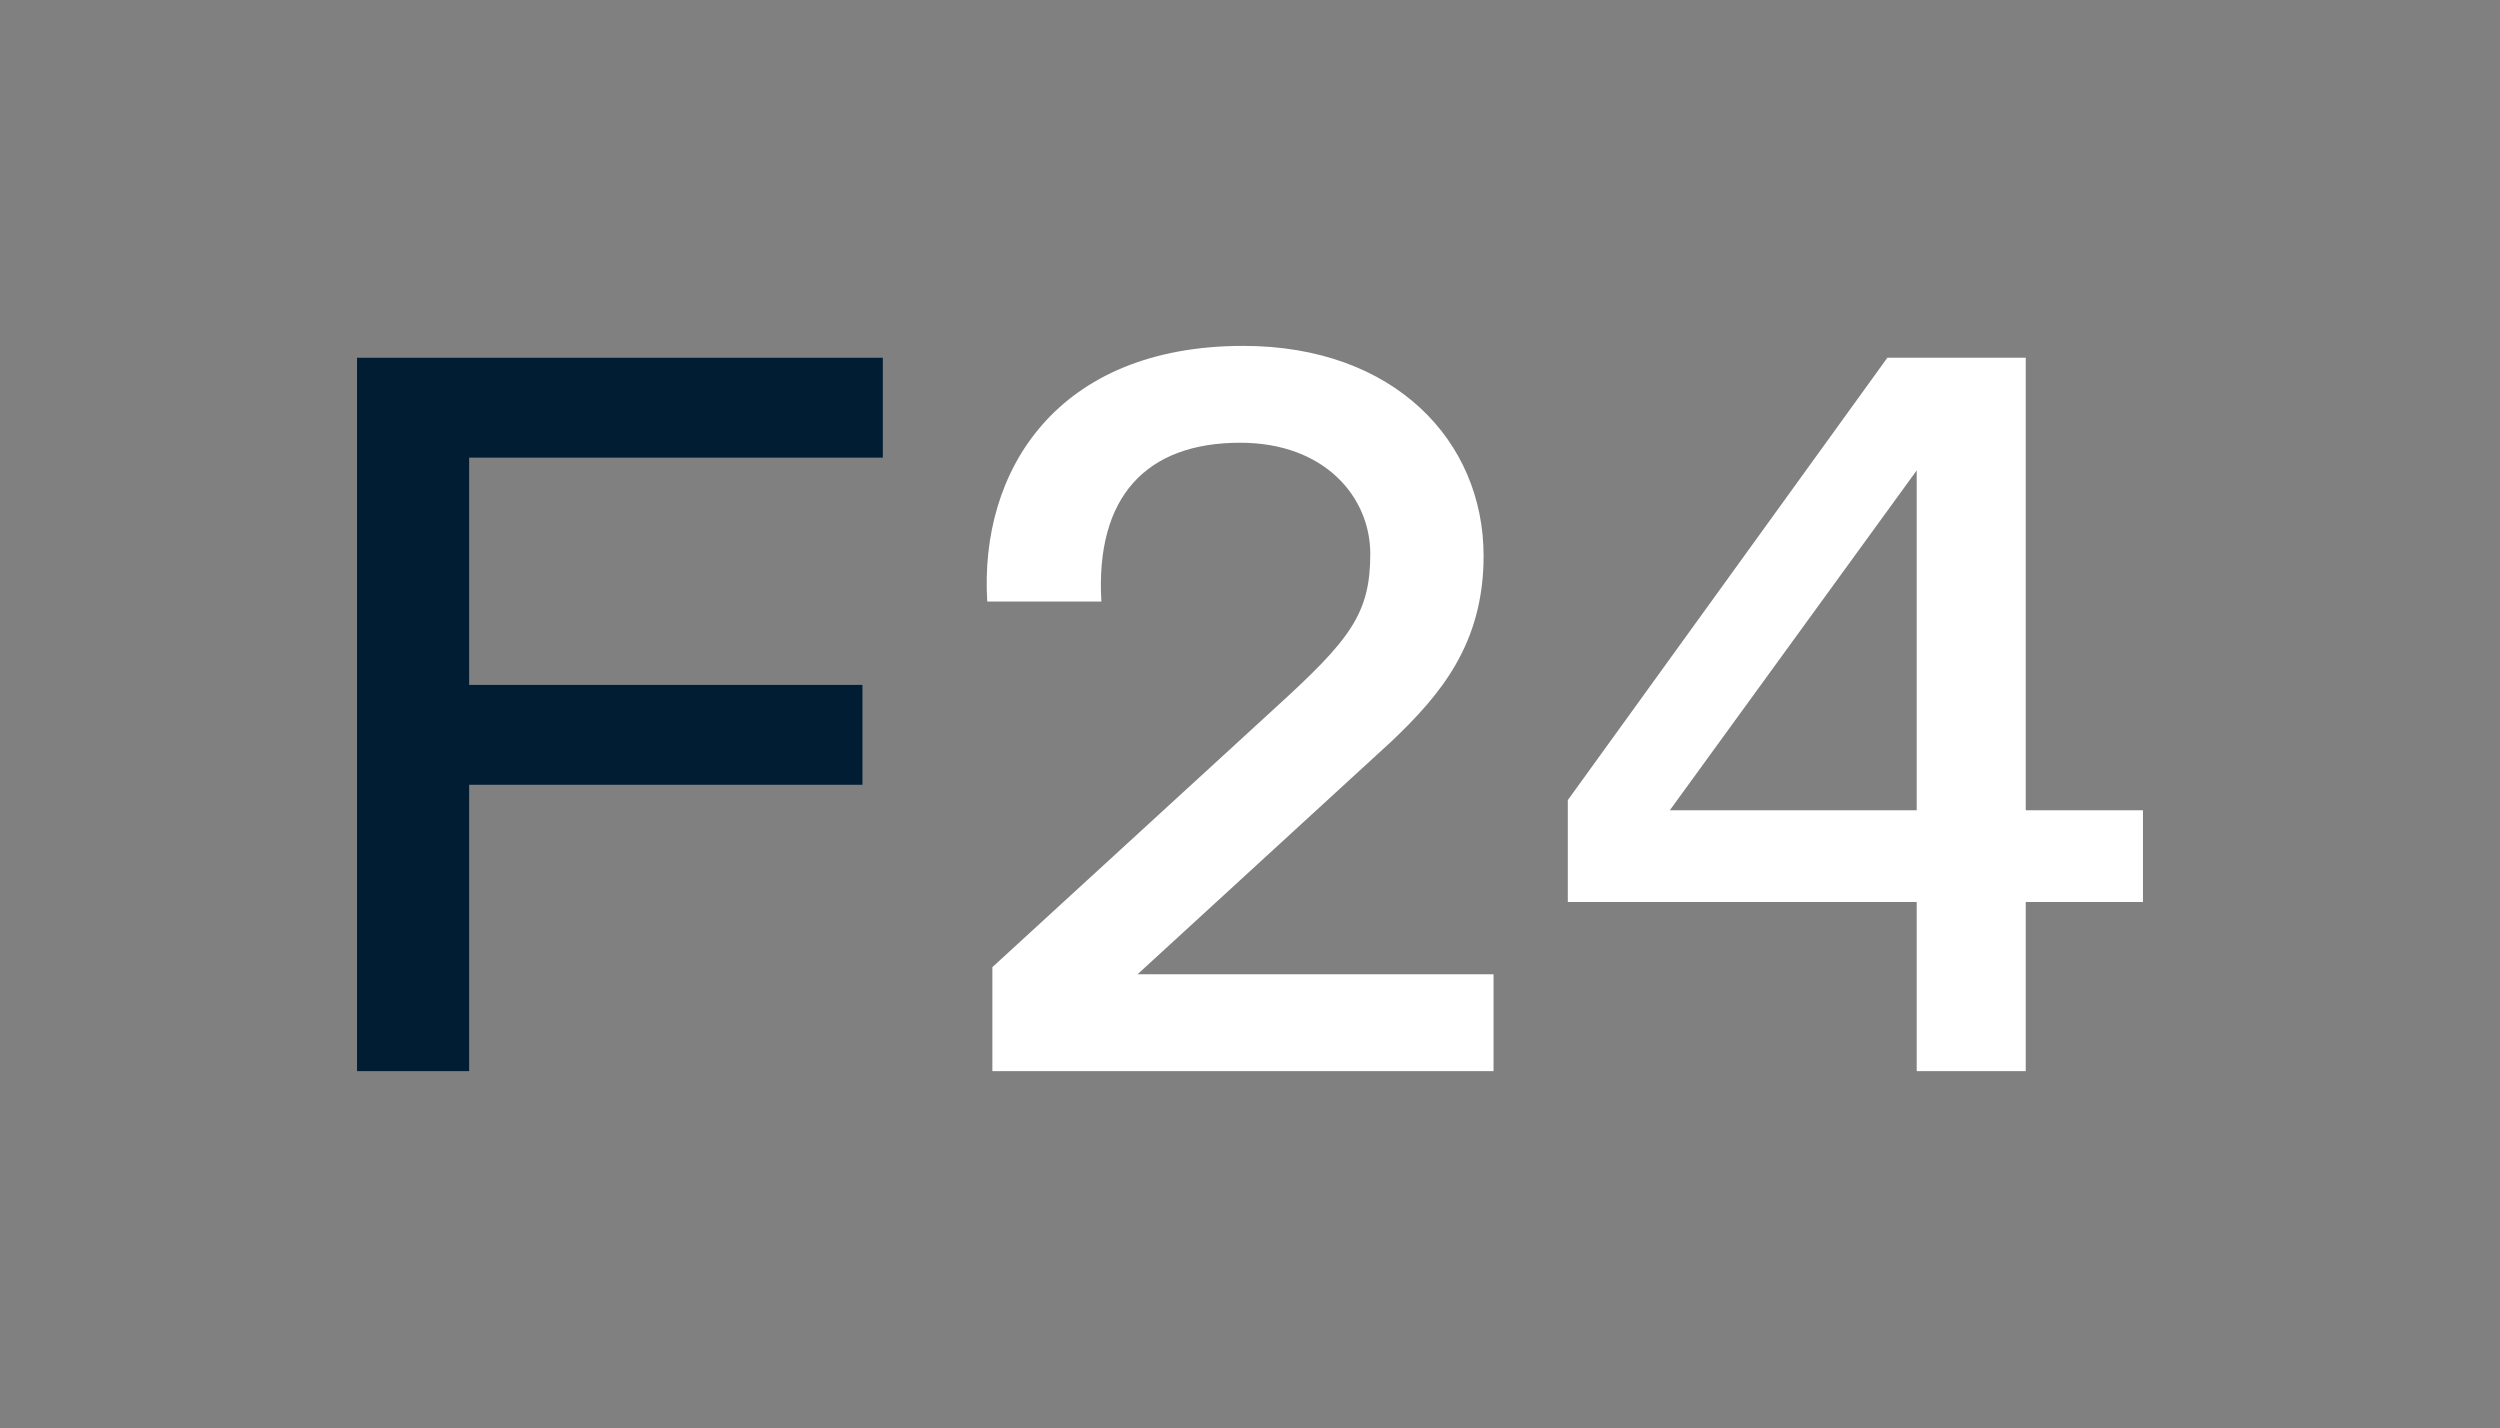 <svg id="Layer_1" data-name="Layer 1" xmlns="http://www.w3.org/2000/svg" viewBox="0 0 766.72 438"><rect x="0" y="0" width="766.72" height="438" fill="#808080" stroke="none"/><defs><style>.cls-1{fill:#001d33;}.cls-2{fill:#fff;}</style></defs><title>2_F24_Darkblue-BG_sRGB</title><polygon class="cls-1" points="109.5 109.72 109.5 328.5 143.88 328.5 143.88 240.68 264.5 240.68 264.5 210.05 143.88 210.05 143.88 140.35 270.75 140.35 270.75 109.72 109.5 109.72"/><path class="cls-2" d="M587.83,144.27V248.5H512.11Zm-9-34.55-98,135.66v31.25H587.83V328.5h33.44V276.63h35.95V248.5H621.27V109.72Z"/><path class="cls-2" d="M426.82,227.31c14.68-14,28.18-29.6,28.18-56.83,0-35.31-27.47-64.4-73.69-64.4-57.27,0-81,38.39-78.53,78.41h35c-1.88-32.2,13.8-48.71,42.57-48.71,26,0,39.9,16.74,39.9,34.07,0,18.41-6.19,26.33-29.05,47.14l-86.85,79.62V328.5h153.7V298.8H348.87Z"/></svg>